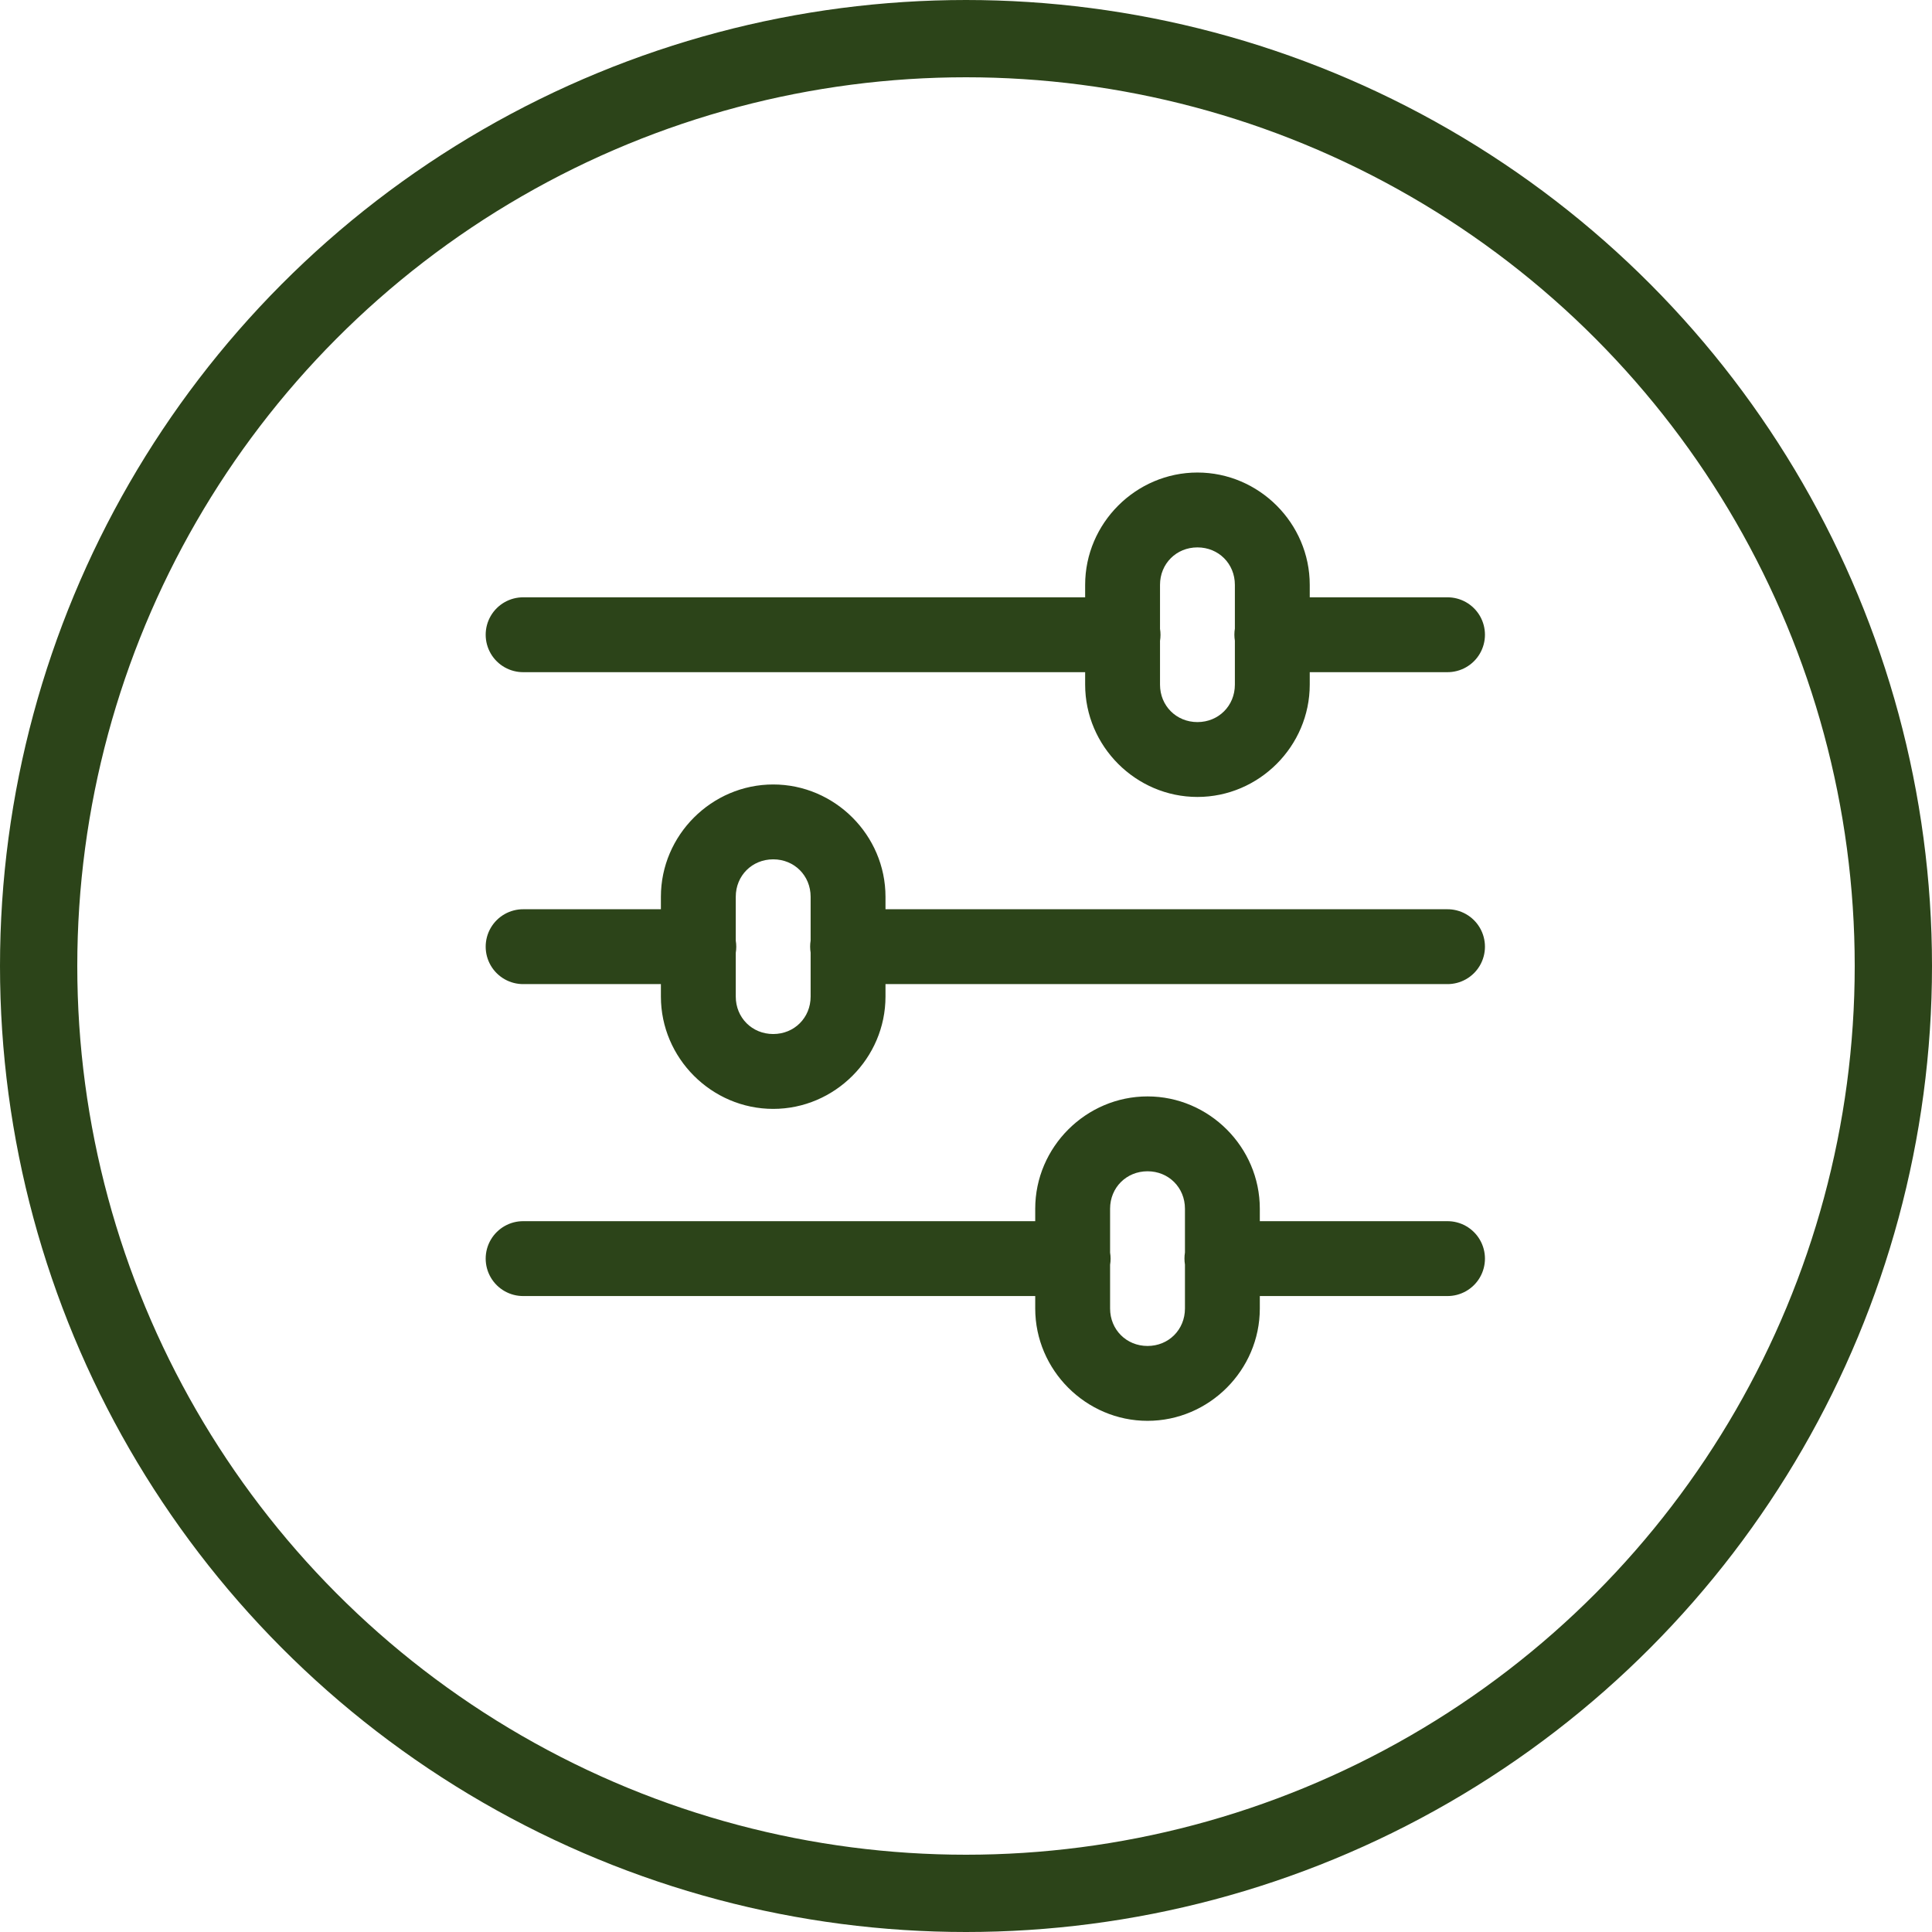 <svg width="100" height="100" viewBox="0 0 100 100" fill="none" xmlns="http://www.w3.org/2000/svg">
<circle cx="50" cy="50" r="48" stroke="#2C4419" stroke-width="4"/>
<path d="M61.979 24.458C58.792 24.458 56.167 27.084 56.167 30.271V30.917H27.104C26.405 30.907 25.756 31.274 25.403 31.877C25.051 32.481 25.051 33.227 25.403 33.831C25.756 34.434 26.405 34.801 27.104 34.792H56.167V35.437C56.167 38.625 58.792 41.25 61.979 41.25C65.166 41.25 67.792 38.625 67.792 35.437V34.792H74.896C75.595 34.801 76.245 34.434 76.597 33.831C76.949 33.227 76.949 32.481 76.597 31.877C76.245 31.274 75.595 30.907 74.896 30.917H67.792V30.271C67.792 27.084 65.166 24.458 61.979 24.458ZM61.979 28.333C63.073 28.333 63.917 29.177 63.917 30.271V32.536C63.883 32.744 63.883 32.956 63.917 33.164V35.437C63.917 36.531 63.073 37.375 61.979 37.375C60.886 37.375 60.042 36.531 60.042 35.437V33.172C60.076 32.964 60.076 32.752 60.042 32.544V30.271C60.042 29.177 60.886 28.333 61.979 28.333ZM40.021 40.604C36.834 40.604 34.208 43.229 34.208 46.417V47.062H27.104C26.405 47.053 25.756 47.42 25.403 48.023C25.051 48.627 25.051 49.373 25.403 49.977C25.756 50.58 26.405 50.947 27.104 50.937H34.208V51.583C34.208 54.77 36.834 57.396 40.021 57.396C43.208 57.396 45.833 54.77 45.833 51.583V50.937H74.896C75.595 50.947 76.245 50.58 76.597 49.977C76.949 49.373 76.949 48.627 76.597 48.023C76.245 47.42 75.595 47.053 74.896 47.062H45.833V46.417C45.833 43.229 43.208 40.604 40.021 40.604ZM40.021 44.479C41.114 44.479 41.958 45.323 41.958 46.417V48.682C41.924 48.89 41.924 49.102 41.958 49.31V51.583C41.958 52.677 41.114 53.521 40.021 53.521C38.928 53.521 38.083 52.677 38.083 51.583V49.318C38.118 49.11 38.118 48.898 38.083 48.69V46.417C38.083 45.323 38.928 44.479 40.021 44.479ZM59.396 56.75C56.209 56.75 53.583 59.375 53.583 62.562V63.208H27.104C26.405 63.198 25.756 63.566 25.403 64.169C25.051 64.772 25.051 65.519 25.403 66.123C25.756 66.726 26.405 67.093 27.104 67.083H53.583V67.729C53.583 70.916 56.209 73.542 59.396 73.542C62.583 73.542 65.208 70.916 65.208 67.729V67.083H74.896C75.595 67.093 76.245 66.726 76.597 66.123C76.949 65.519 76.949 64.772 76.597 64.169C76.245 63.566 75.595 63.198 74.896 63.208H65.208V62.562C65.208 59.375 62.583 56.75 59.396 56.75ZM59.396 60.625C60.489 60.625 61.333 61.469 61.333 62.562V64.828C61.299 65.036 61.299 65.248 61.333 65.456V67.729C61.333 68.823 60.489 69.667 59.396 69.667C58.303 69.667 57.458 68.823 57.458 67.729V65.464C57.493 65.256 57.493 65.043 57.458 64.835V62.562C57.458 61.469 58.303 60.625 59.396 60.625Z" fill="#2C4419"/>
</svg>
